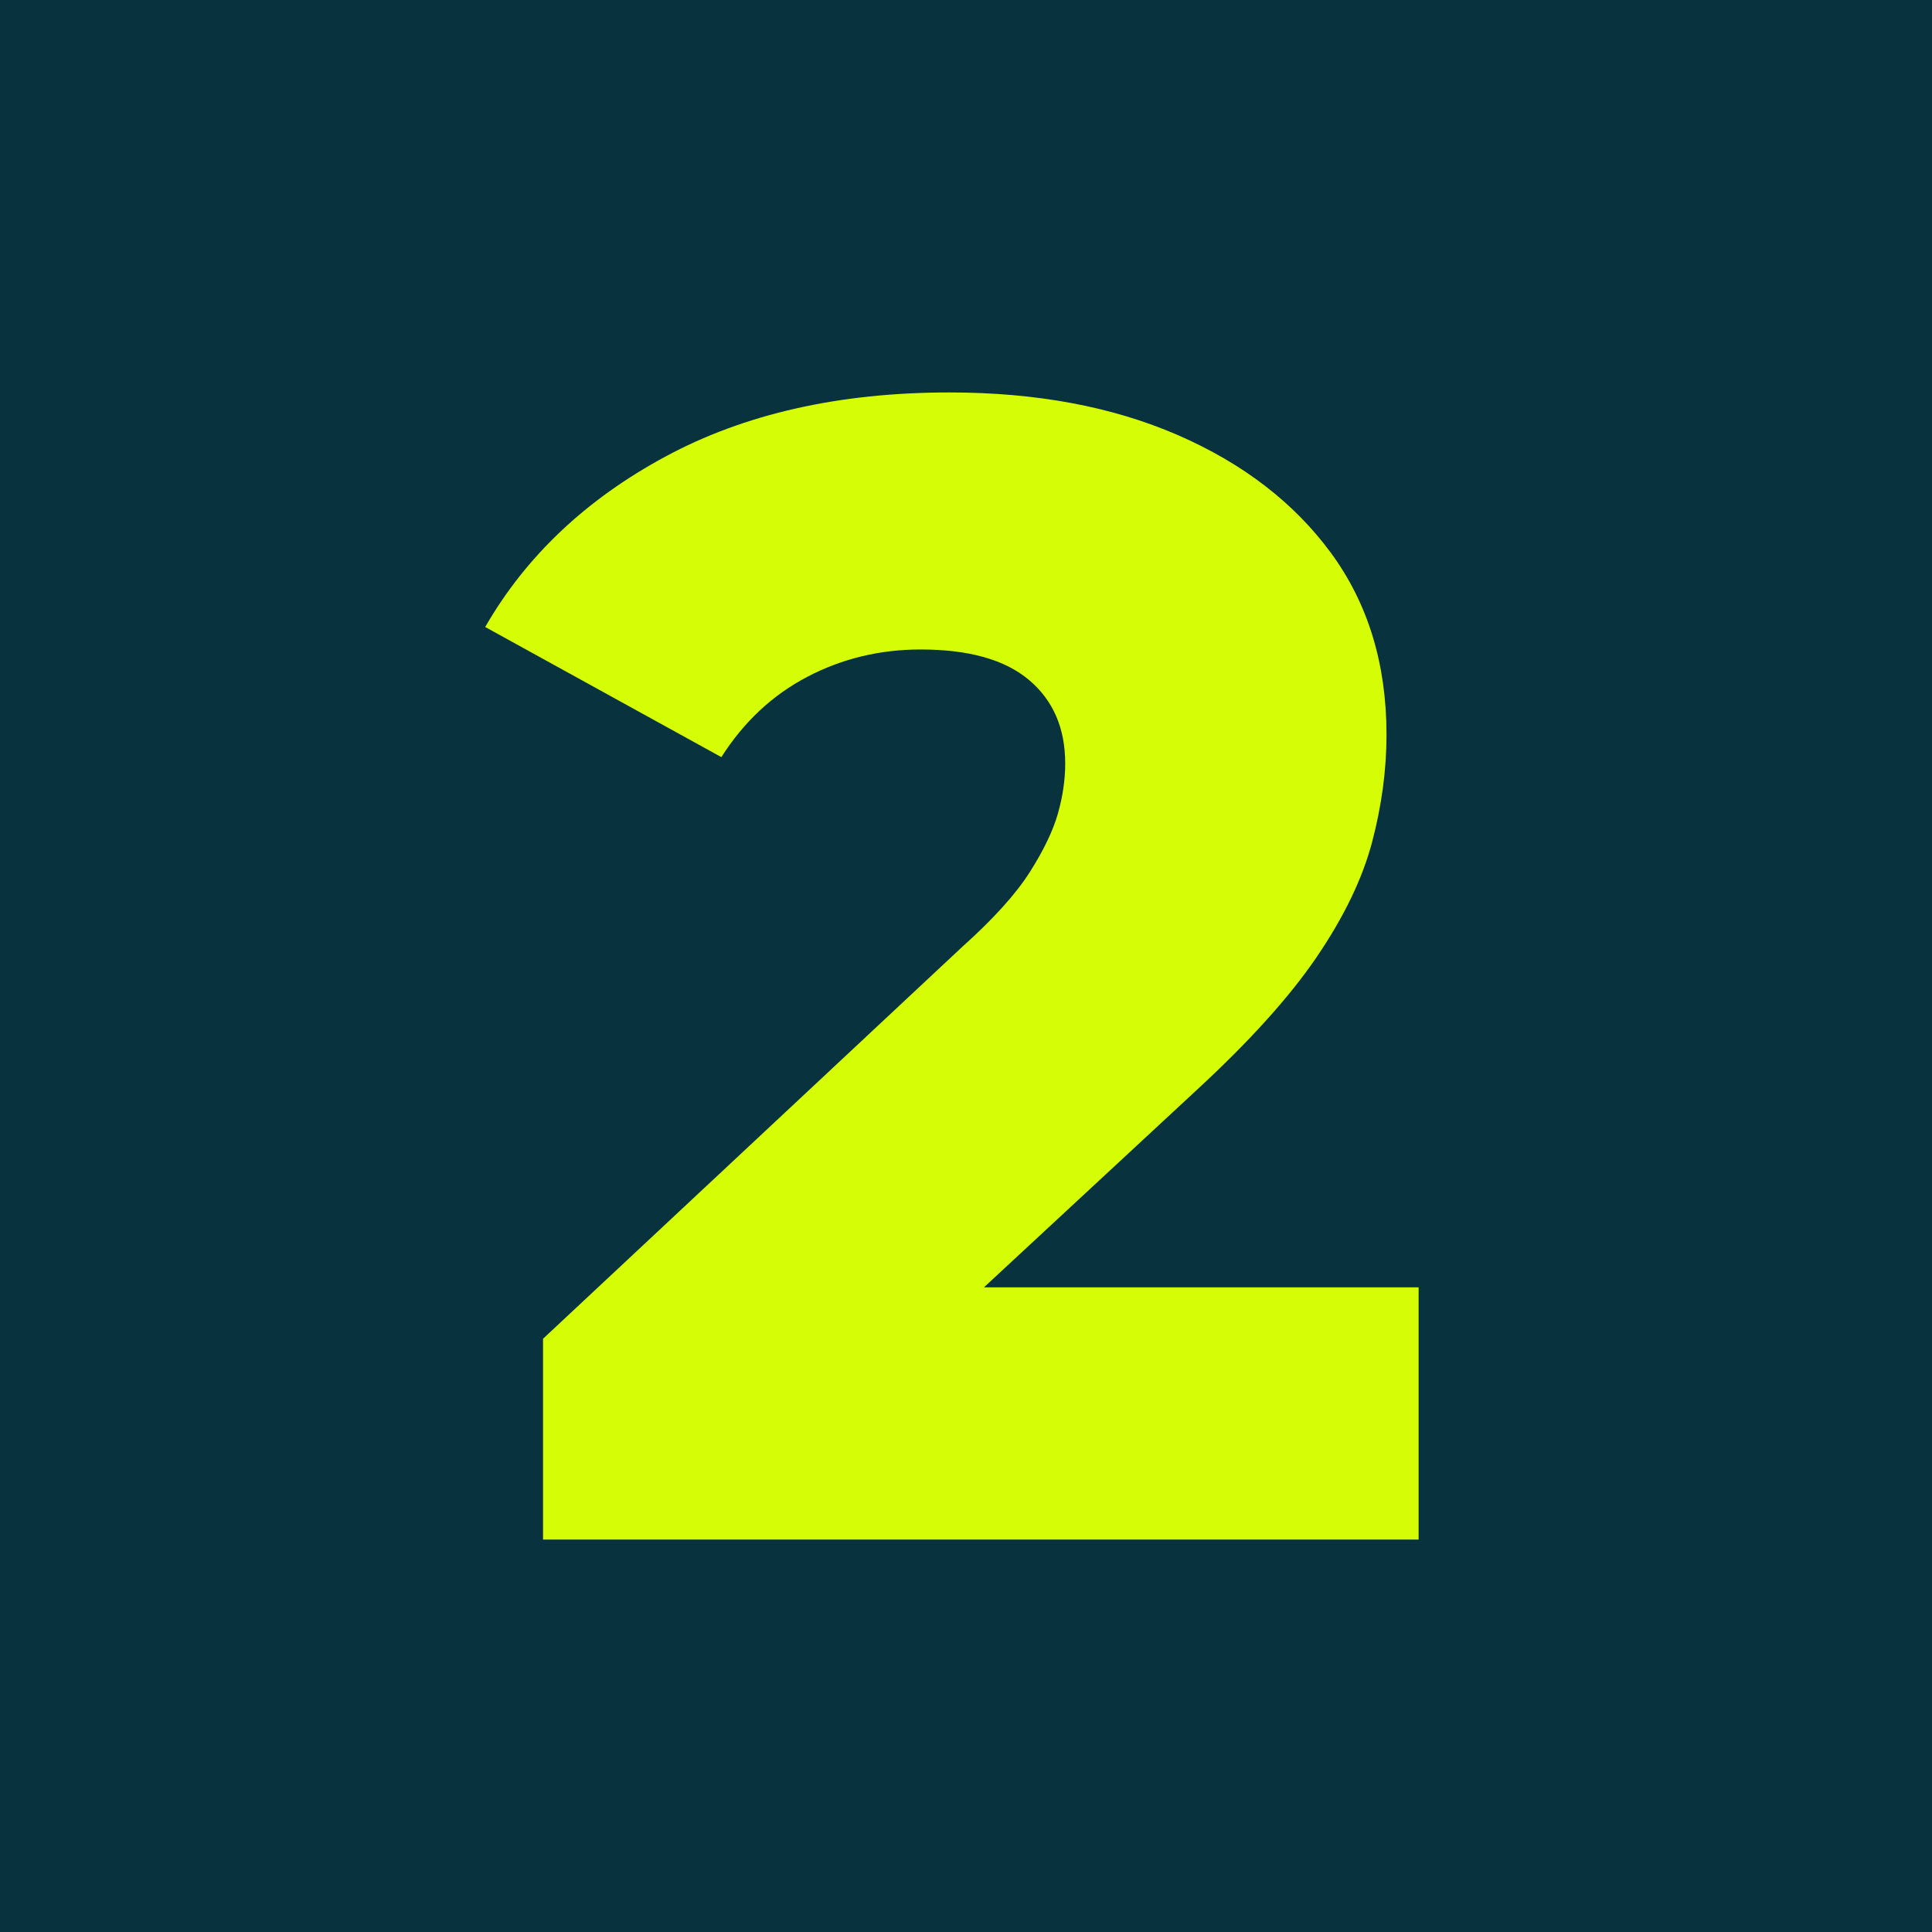 <svg xmlns="http://www.w3.org/2000/svg" id="Layer_1" data-name="Layer 1" viewBox="0 0 512 512"><defs><style>      .cls-1 {        fill: #08323d;      }      .cls-2 {        fill: #d5fd05;      }    </style></defs><rect class="cls-1" width="512" height="512"></rect><path class="cls-2" d="M143.91,408v-53.22l111.13-103.89c8.23-7.38,14.19-13.98,17.88-19.8,3.69-5.81,6.17-11,7.45-15.54,1.28-4.54,1.92-8.94,1.92-13.2,0-9.37-3.19-16.74-9.58-22.14-6.39-5.39-15.97-8.09-28.74-8.09-10.79,0-20.8,2.42-30.02,7.24-9.23,4.83-16.82,11.92-22.78,21.29l-62.59-34.49c10.78-18.73,26.68-33.78,47.69-45.13,21-11.35,46.12-17.03,75.36-17.03,22.99,0,43.14,3.76,60.46,11.28,17.31,7.52,30.87,17.96,40.66,31.29,9.79,13.35,14.69,29.38,14.69,48.11,0,9.37-1.28,18.88-3.83,28.53-2.55,9.65-7.45,19.8-14.69,30.44-7.24,10.64-17.96,22.5-32.14,35.55l-88.14,81.75-14.48-29.8h161.79v66.85h-232.05Z"></path></svg>
